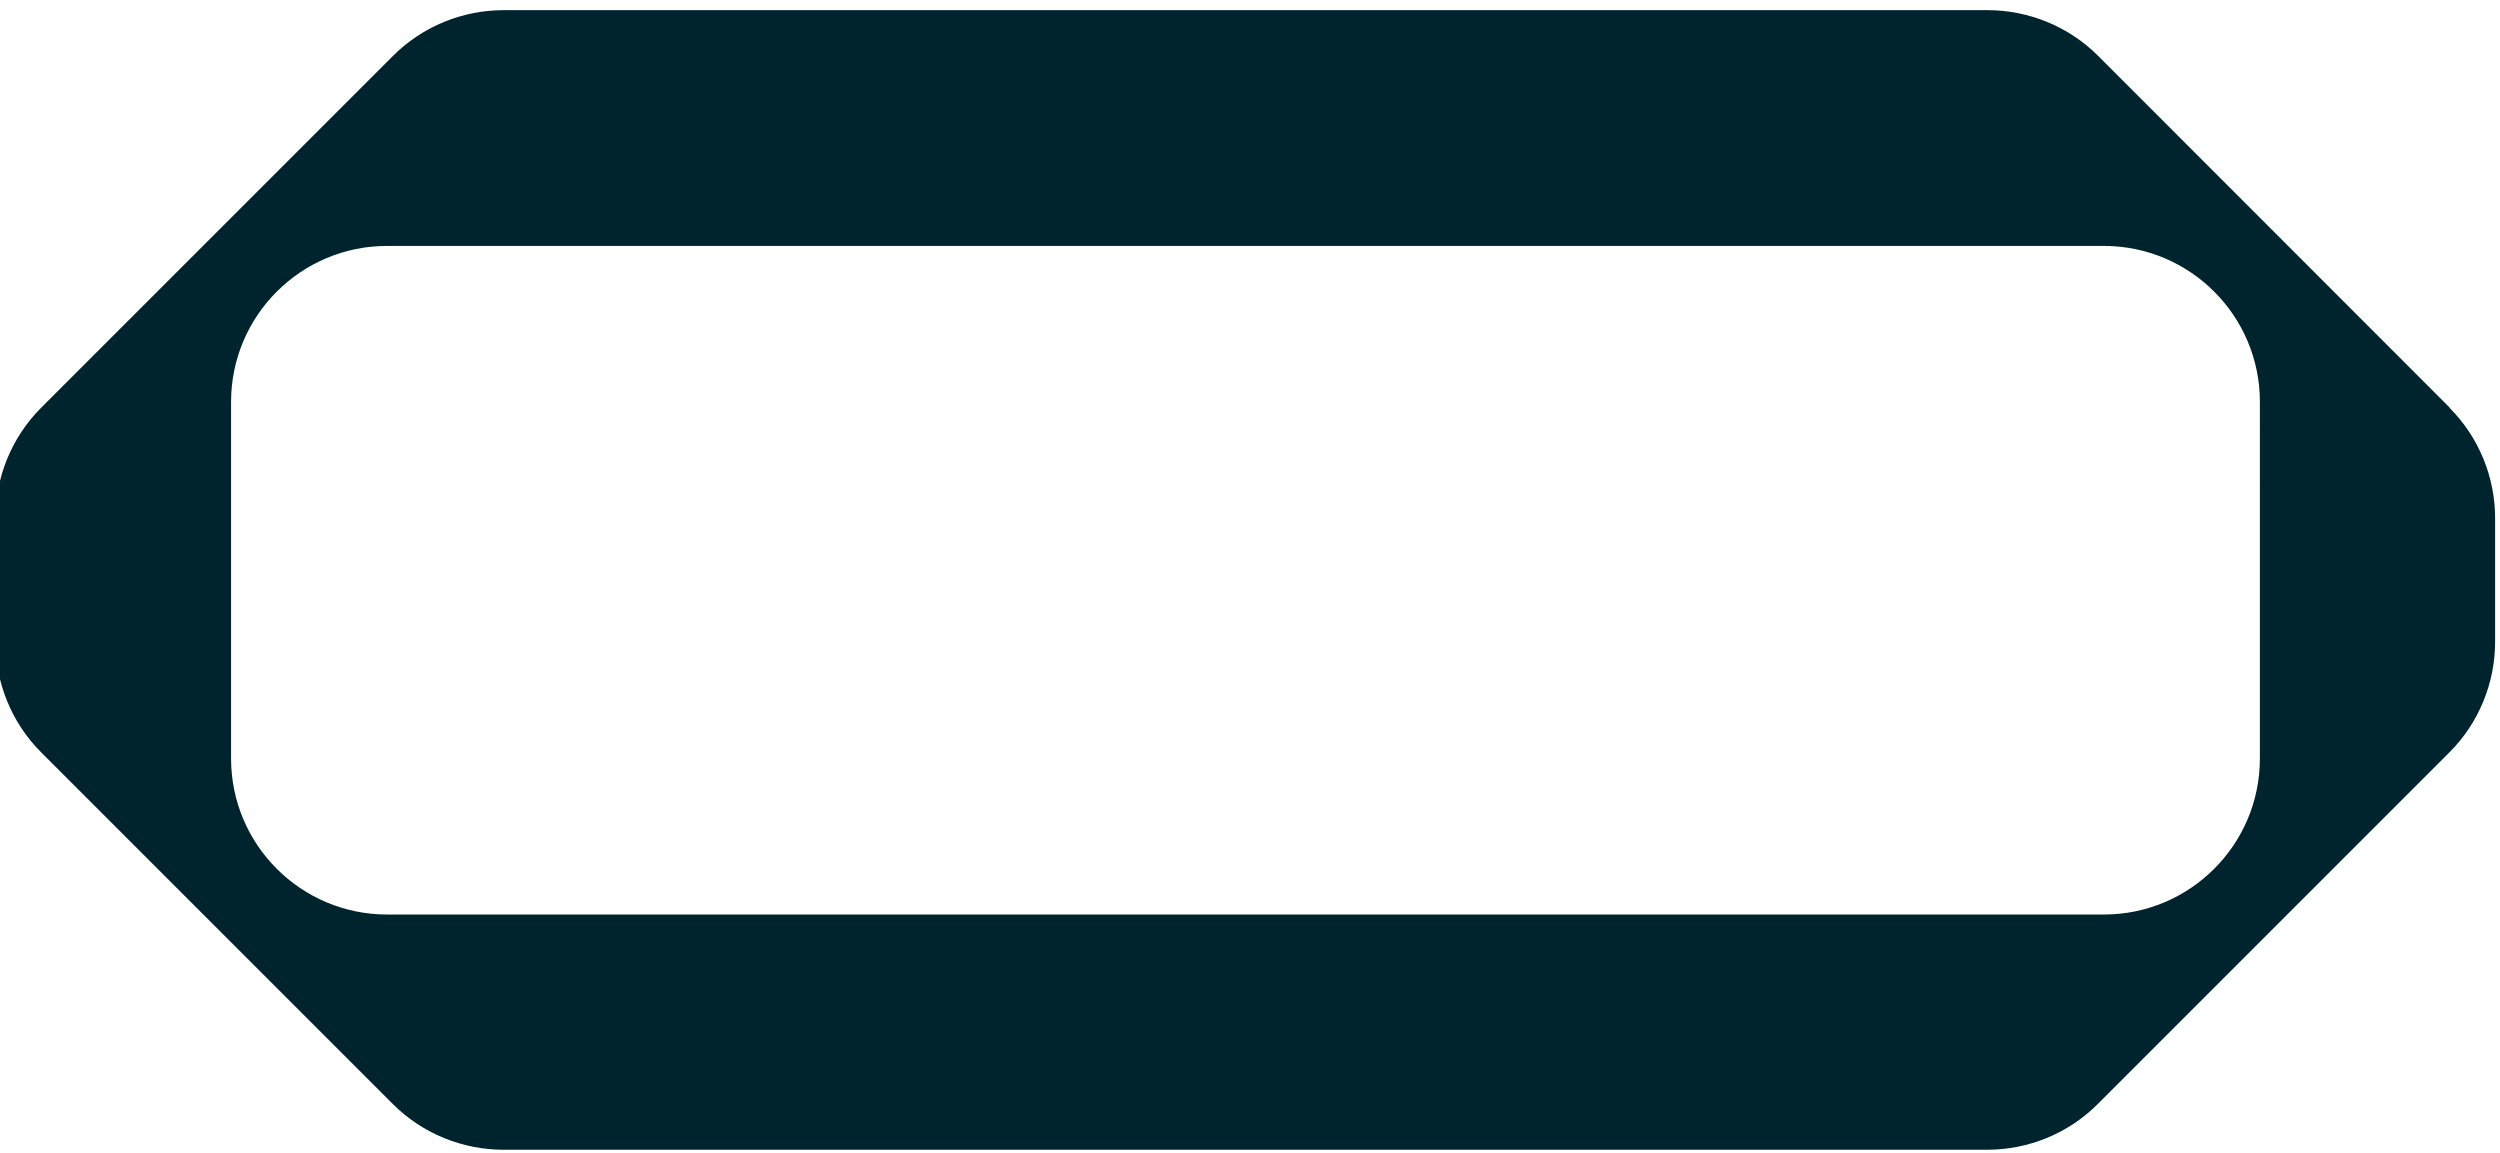 <?xml version="1.0" encoding="UTF-8" standalone="no"?>
<svg
   id="Capa_2"
   data-name="Capa 2"
   viewBox="0 0 138.8 64"
   version="1.1"
   sodipodi:docname="Recurso 32ICONO.svg"
   width="138.8"
   height="64"
   inkscape:version="1.4 (86a8ad7, 2024-10-11)"
   xmlns:inkscape="http://www.inkscape.org/namespaces/inkscape"
   xmlns:sodipodi="http://sodipodi.sourceforge.net/DTD/sodipodi-0.dtd"
   xmlns="http://www.w3.org/2000/svg"
   xmlns:svg="http://www.w3.org/2000/svg">
  <sodipodi:namedview
     id="namedview3"
     pagecolor="#ffffff"
     bordercolor="#000000"
     borderopacity="0.25"
     inkscape:showpageshadow="2"
     inkscape:pageopacity="0.0"
     inkscape:pagecheckerboard="0"
     inkscape:deskcolor="#d1d1d1"
     showguides="true"
     inkscape:lockguides="false"
     inkscape:zoom="3.9784173"
     inkscape:cx="69.374322"
     inkscape:cy="24.255877"
     inkscape:window-width="1280"
     inkscape:window-height="649"
     inkscape:window-x="-8"
     inkscape:window-y="-8"
     inkscape:window-maximized="1"
     inkscape:current-layer="Capa_1-2">
    <sodipodi:guide
       position="-17.344,37.11"
       orientation="1,0"
       id="guide3"
       inkscape:locked="false" />
    <sodipodi:guide
       position="135.984,57.47"
       orientation="0,-1"
       id="guide4"
       inkscape:locked="false" />
    <sodipodi:guide
       position="-15.081,33.843"
       orientation="1,0"
       id="guide5"
       inkscape:locked="false" />
    <sodipodi:guide
       position="-19.606,35.099"
       orientation="0.707,-0.707"
       id="guide6"
       inkscape:locked="false" />
    <sodipodi:guide
       position="-4.273,126.844"
       orientation="0,-1"
       id="guide7"
       inkscape:locked="false" />
  </sodipodi:namedview>
  <defs
     id="defs1">
    <style
       id="style1">
      .cls-1 {
        fill: #00242e;
      }
    </style>
  </defs>
  <g
     id="Capa_1-2"
     data-name="Capa 1">
    <g
       id="g3"
       transform="translate(-0.251,-75.156)">
      <path
         class="cls-1"
         d="M 136.27,97.8 116.73,78.25 c -1.63,-1.63 -3.86,-2.53 -6.13,-2.53 H 28.21 c -2.28,0 -4.5,0.9 -6.13,2.53 L 2.53,97.8 C 0.9,99.43 0,101.65 0,103.93 v 6.86 c 0,2.28 0.9,4.5 2.53,6.13 l 19.54,19.54 c 1.63,1.63 3.86,2.53 6.13,2.53 h 82.38 c 2.28,0 4.5,-0.9 6.13,-2.53 l 19.54,-19.54 c 1.63,-1.63 2.53,-3.86 2.53,-6.13 v -6.86 c 0,-2.28 -0.9,-4.5 -2.53,-6.13 z m -10.55,19.47 c 0,4.78 -3.88,8.66 -8.66,8.66 H 21.74 c -4.78,0 -8.66,-3.88 -8.66,-8.66 v -19.8 c 0,-4.78 3.88,-8.66 8.66,-8.66 h 95.32 c 4.78,0 8.66,3.88 8.66,8.66 z"
         id="path3" />
    </g>
  </g>
</svg>
